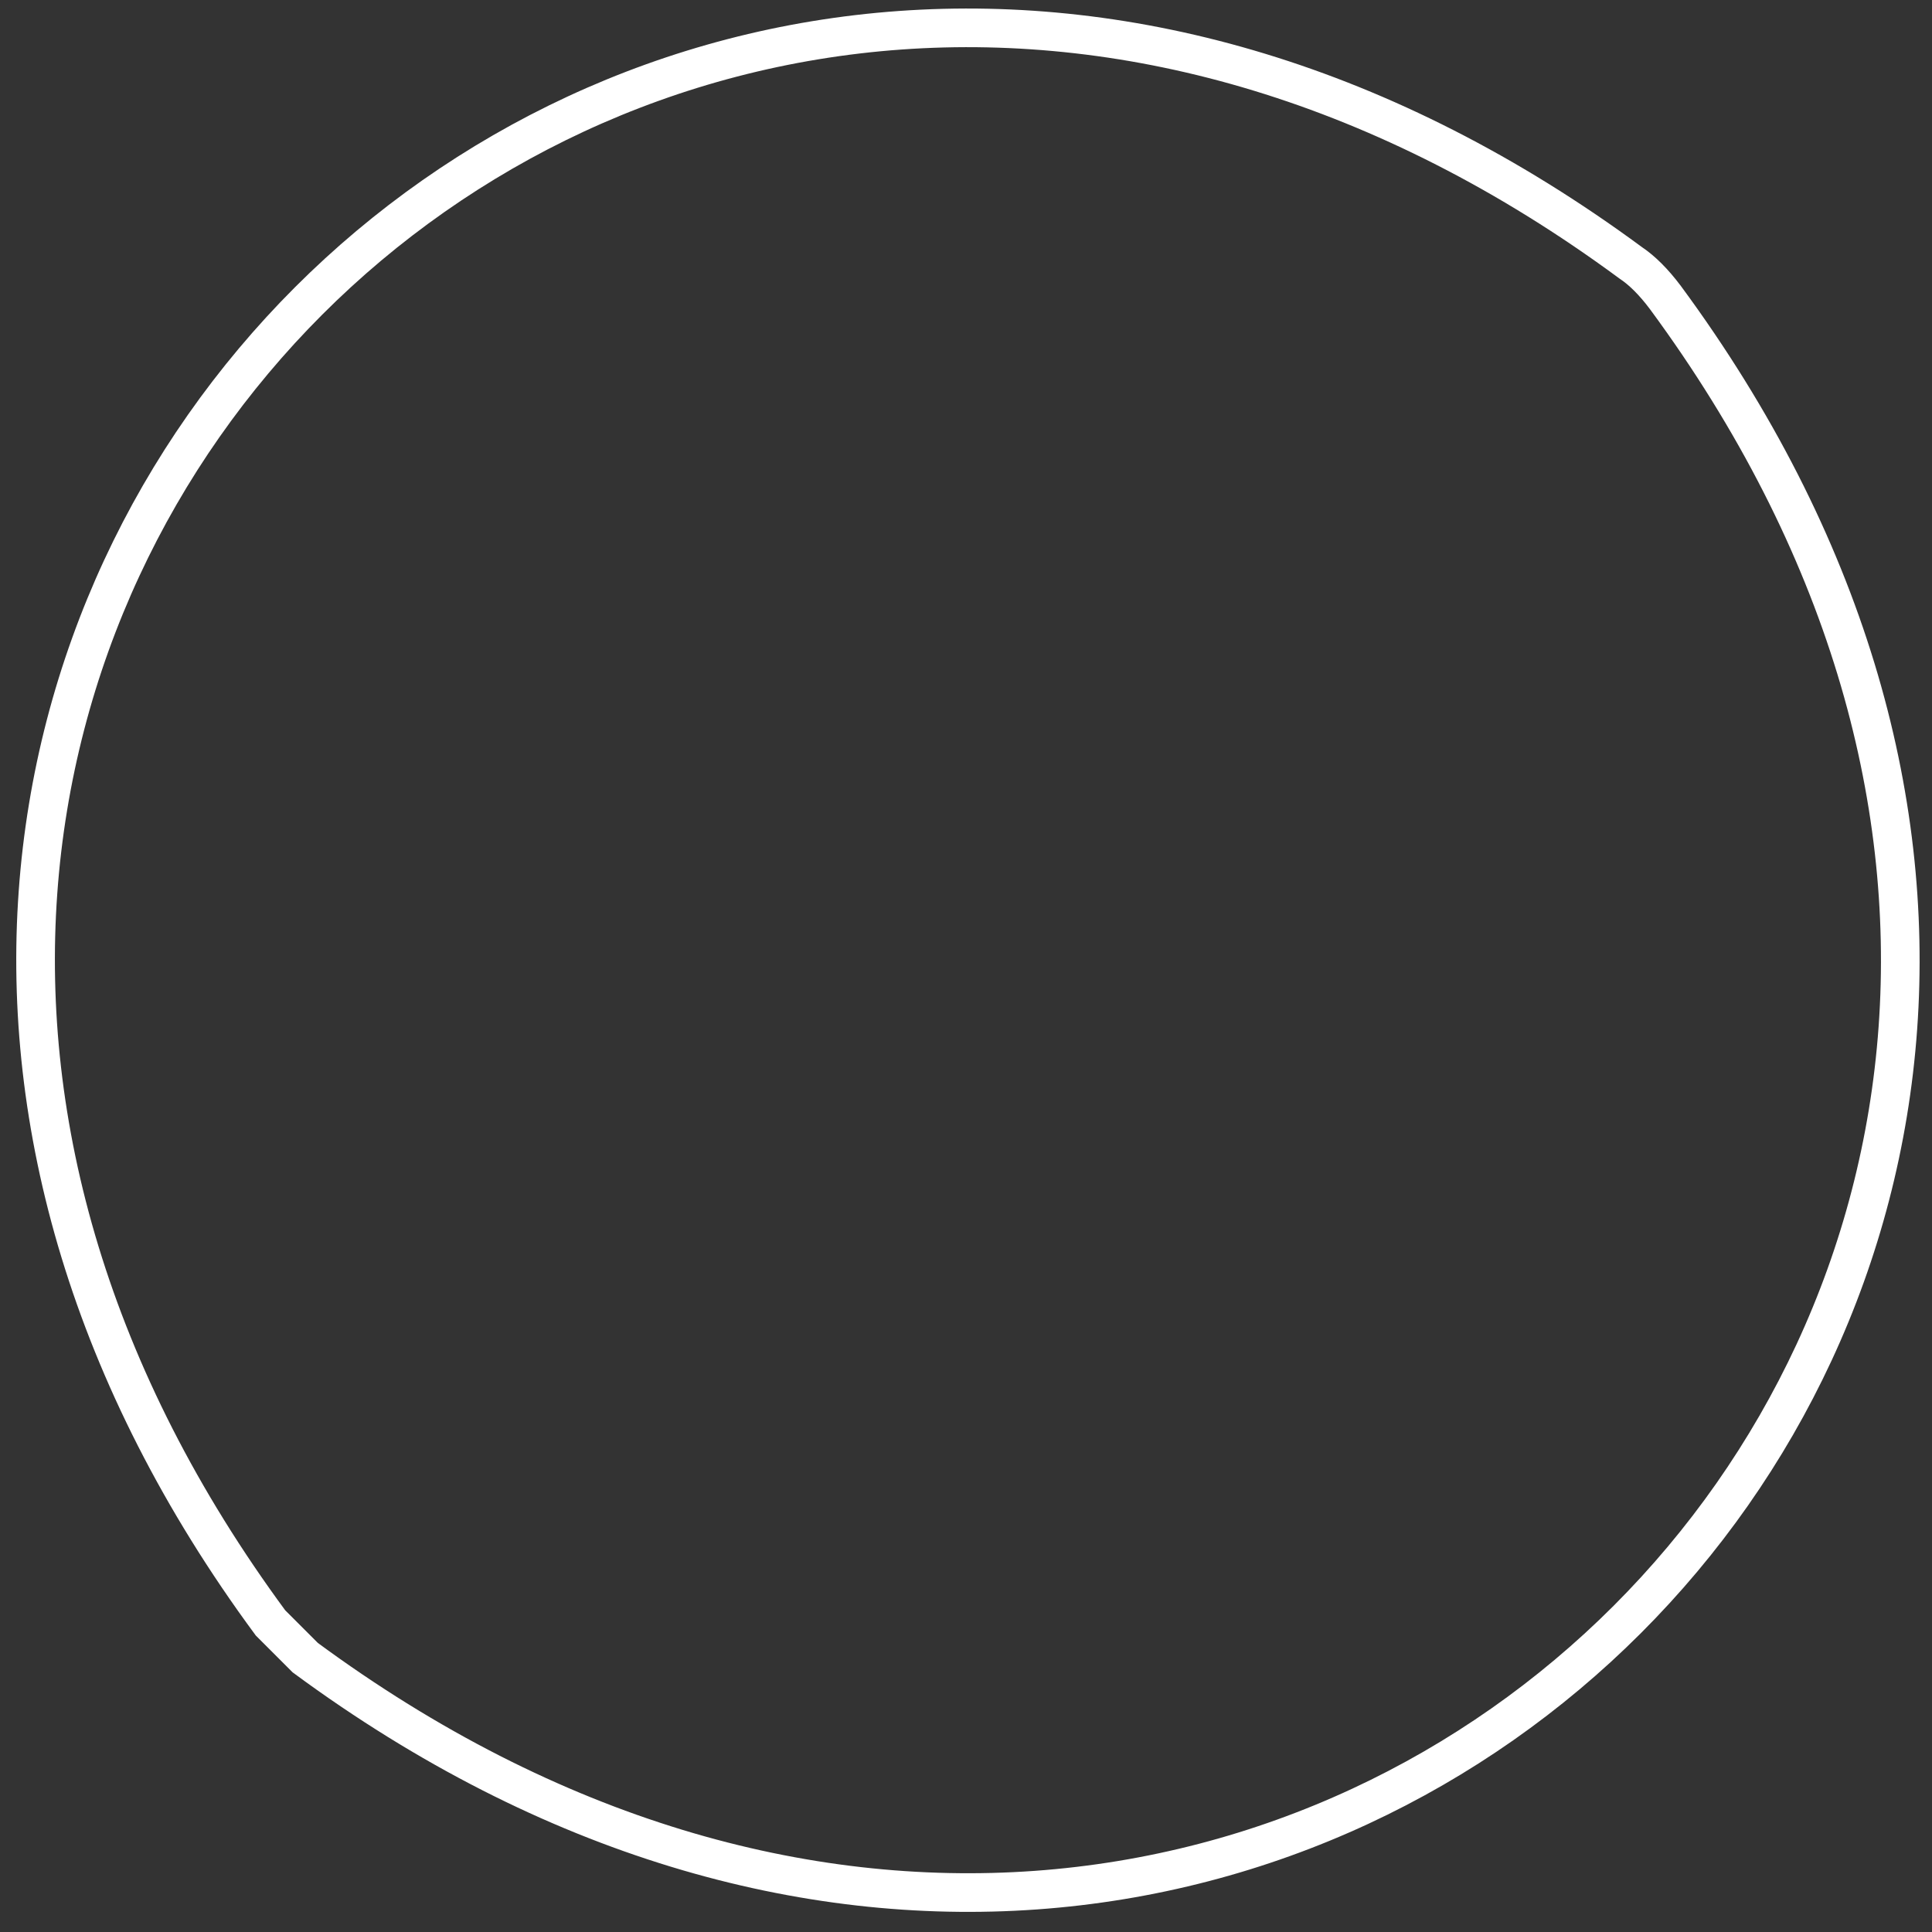 <svg width="50" height="50" viewBox="0 0 50 50" fill="none" xmlns="http://www.w3.org/2000/svg">
<rect x="0" y="0" width="50" height="50" fill="#333333" stroke="none"/>
<path d="M43.1 7.7C61.9 33.2 33.4 61.7 7.9 42.9C7.6 42.6 7.3 42.3 7 42C-11.8 16.5 16.7 -12 42.2 6.8C42.5 7 42.8 7.3 43.1 7.7Z" stroke="white" stroke-miterlimit="10"/>
</svg>
